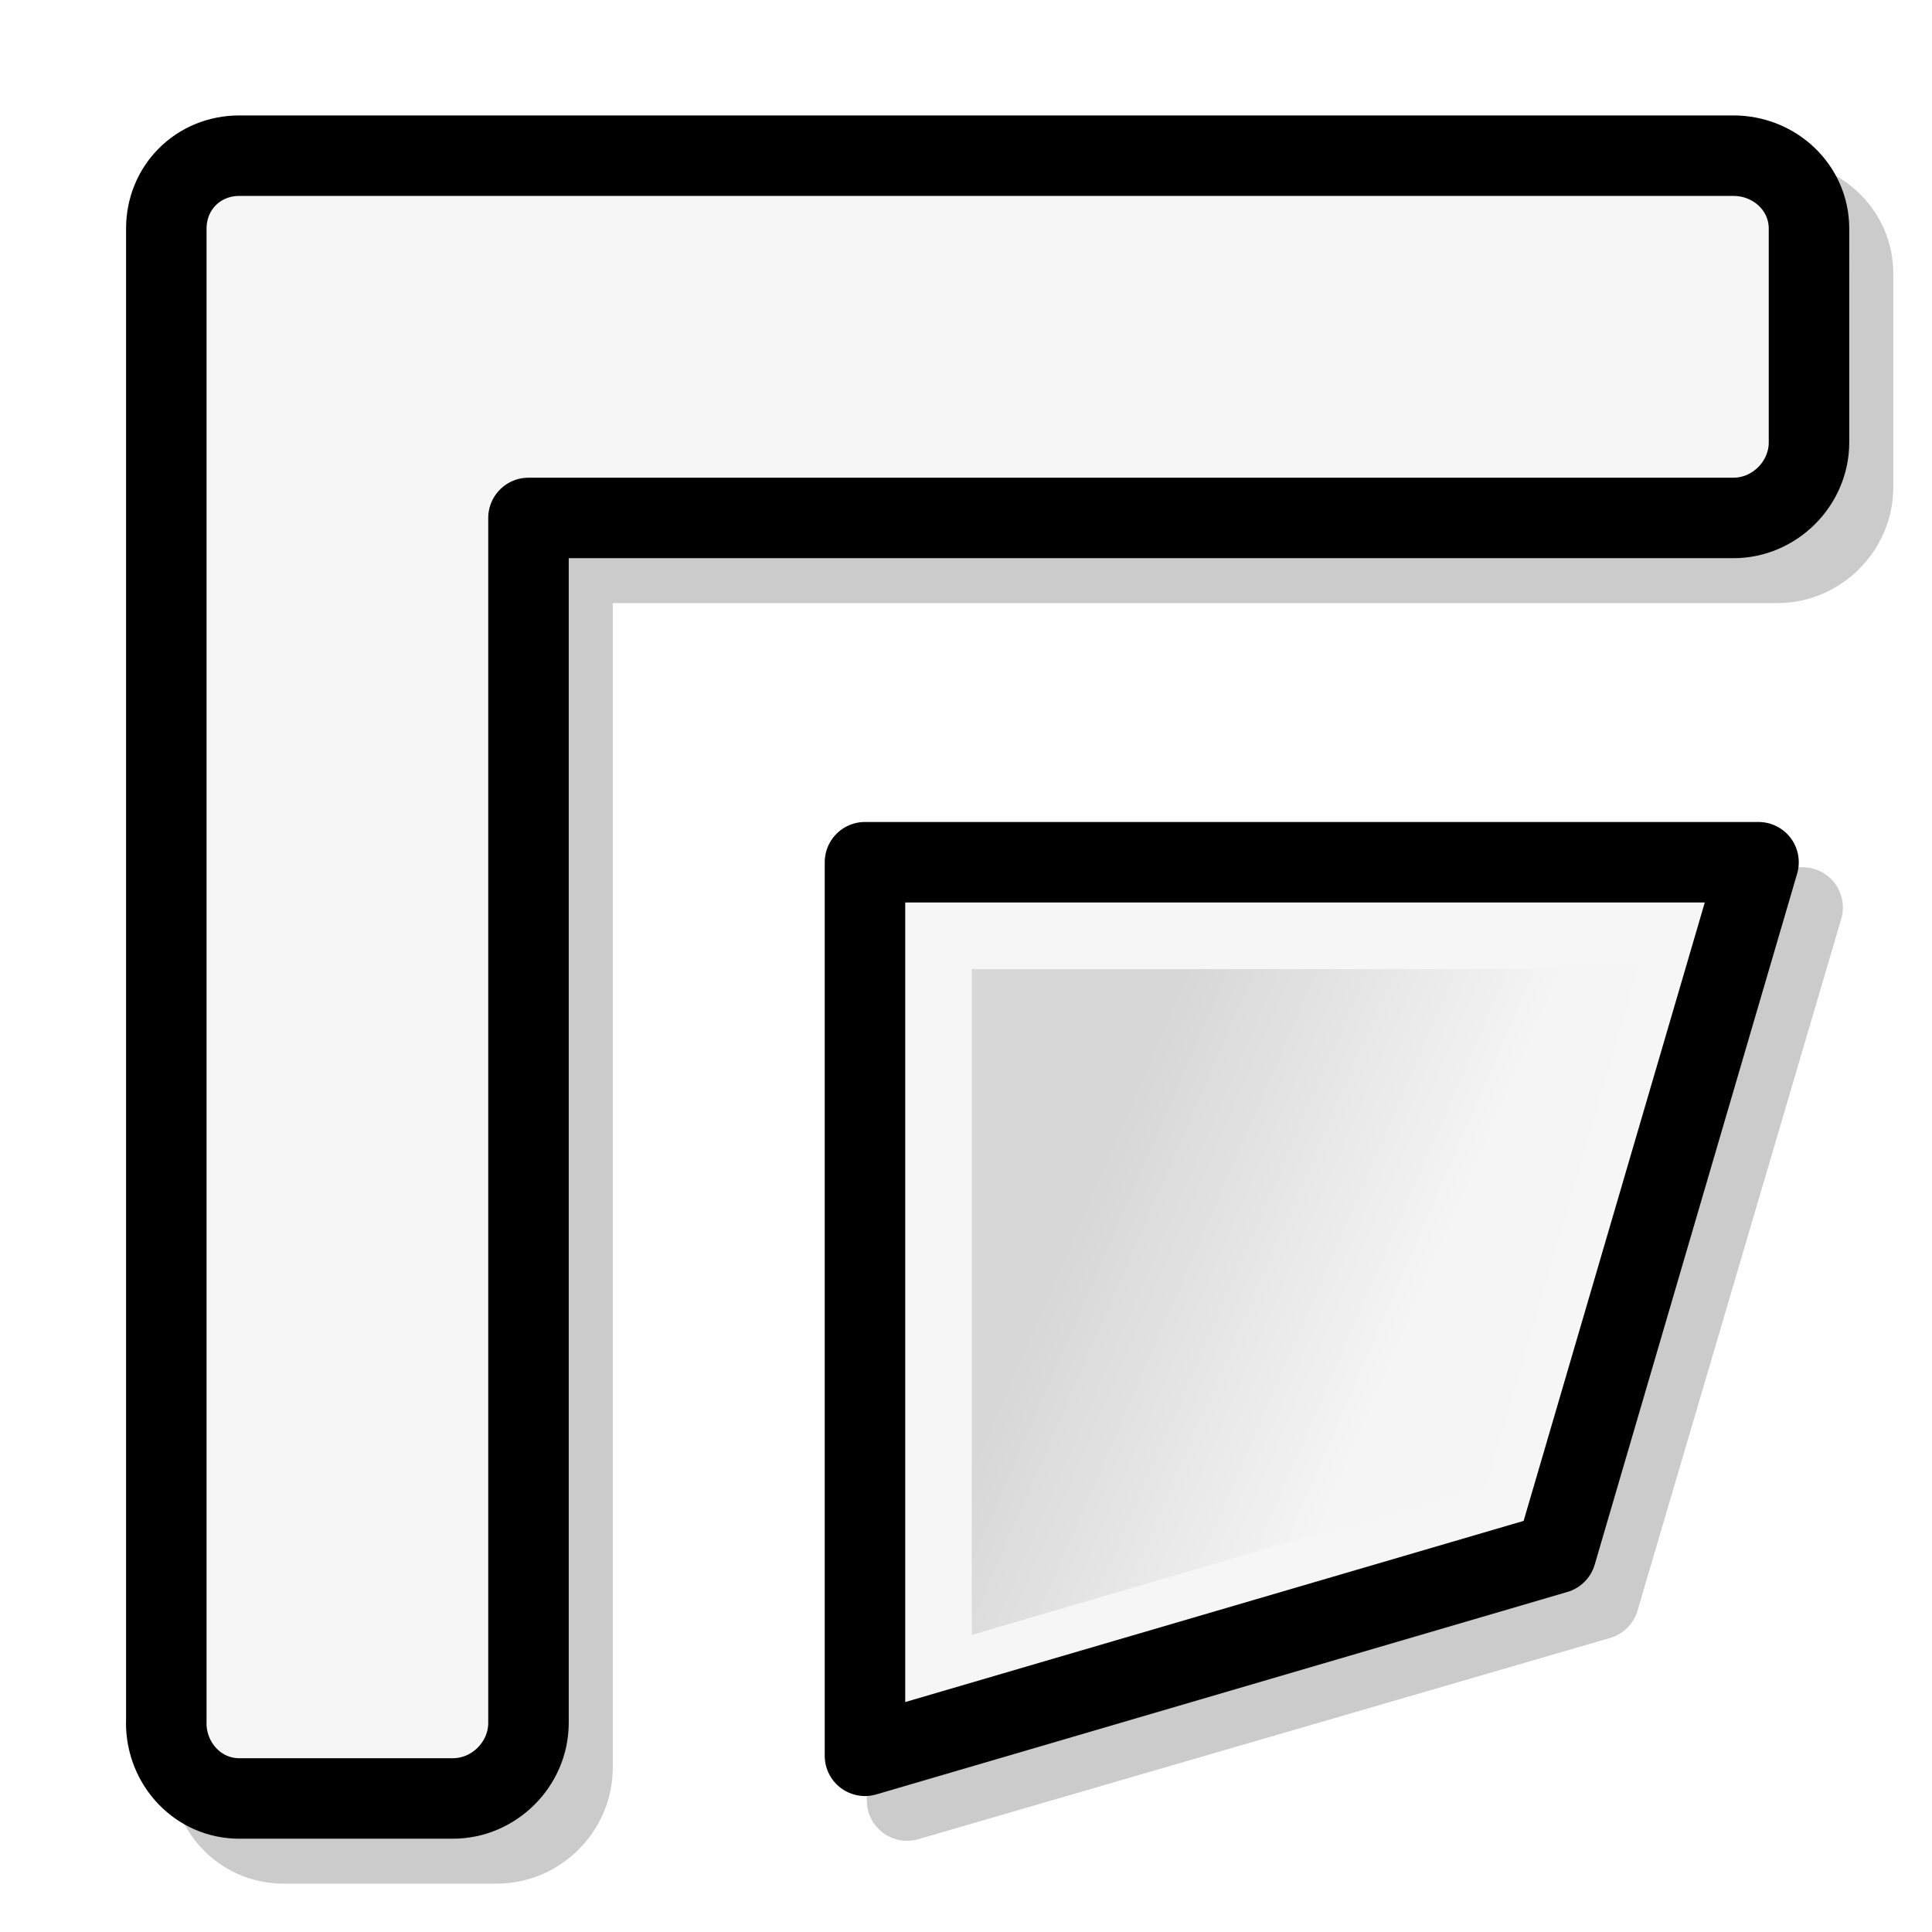 <?xml version="1.0" encoding="UTF-8" standalone="no"?>
<!-- Created with Inkscape (http://www.inkscape.org/) -->

<svg
   xmlns:dc="http://purl.org/dc/elements/1.1/"
   xmlns:cc="http://creativecommons.org/ns#"
   xmlns:rdf="http://www.w3.org/1999/02/22-rdf-syntax-ns#"
   xmlns:svg="http://www.w3.org/2000/svg"
   xmlns="http://www.w3.org/2000/svg"
   xmlns:xlink="http://www.w3.org/1999/xlink"
   xmlns:sodipodi="http://sodipodi.sourceforge.net/DTD/sodipodi-0.dtd"
   xmlns:inkscape="http://www.inkscape.org/namespaces/inkscape"
   width="24"
   height="24"
   id="svg10643"
   sodipodi:version="0.32"
   inkscape:version="0.48.1 r9760"
   sodipodi:docname="top_left_corner.svg"
   inkscape:output_extension="org.inkscape.output.svg.inkscape"
   inkscape:export-filename="/home/me/svn/oxygen-playground/ruphy/arrow-shadow.png"
   inkscape:export-xdpi="67.5"
   inkscape:export-ydpi="67.5"
   version="1.0">
  <defs
     id="defs10645">
    <linearGradient
       inkscape:collect="always"
       id="linearGradient3804">
      <stop
         style="stop-color:#d7d7d7;stop-opacity:1"
         offset="0"
         id="stop3806" />
      <stop
         style="stop-color:#f5f5f5;stop-opacity:1"
         offset="1"
         id="stop3808" />
    </linearGradient>
    <linearGradient
       id="linearGradient3799">
      <stop
         id="stop3801"
         offset="0"
         style="stop-color:#ffffff;stop-opacity:1;" />
      <stop
         id="stop3803"
         offset="1"
         style="stop-color:#f5f5f5;stop-opacity:1" />
    </linearGradient>
    <linearGradient
       id="linearGradient3789">
      <stop
         style="stop-color:#f5f5f5;stop-opacity:0;"
         offset="0"
         id="stop3791" />
      <stop
         style="stop-color:#d7d7d7;stop-opacity:1"
         offset="1"
         id="stop3793" />
    </linearGradient>
    <inkscape:perspective
       sodipodi:type="inkscape:persp3d"
       inkscape:vp_x="-50 : 600 : 1"
       inkscape:vp_y="0 : 1000 : 0"
       inkscape:vp_z="700 : 600 : 1"
       inkscape:persp3d-origin="300 : 400 : 1"
       id="perspective24" />
    <linearGradient
       id="linearGradient3233">
      <stop
         style="stop-color:#ff80ff;stop-opacity:1;"
         offset="0"
         id="stop3235" />
      <stop
         style="stop-color:#ff80ff;stop-opacity:0;"
         offset="1"
         id="stop3237" />
    </linearGradient>
    <linearGradient
       id="linearGradient10711">
      <stop
         style="stop-color:#ff80ff;stop-opacity:1;"
         offset="0"
         id="stop10713" />
      <stop
         style="stop-color:#ff80ff;stop-opacity:0;"
         offset="1"
         id="stop10715" />
    </linearGradient>
    <clipPath
       clipPathUnits="userSpaceOnUse"
       id="clipPath3496">
      <rect
         style="opacity:0.626;fill:none;fill-opacity:1;fill-rule:nonzero;stroke:#000000;stroke-width:0.196;stroke-linecap:round;stroke-linejoin:miter;stroke-miterlimit:4;stroke-dasharray:none;stroke-opacity:1"
         id="rect3498"
         width="13.278"
         height="22.634"
         x="5.31"
         y="1.232"
         ry="1.172" />
    </clipPath>
    <linearGradient
       inkscape:collect="always"
       xlink:href="#linearGradient3233"
       id="linearGradient3240"
       x1="9.449"
       y1="2.762"
       x2="7.678"
       y2="19.014"
       gradientUnits="userSpaceOnUse"
       gradientTransform="translate(-21.938,-0.875)" />
    <radialGradient
       inkscape:collect="always"
       xlink:href="#linearGradient10711"
       id="radialGradient3253"
       gradientUnits="userSpaceOnUse"
       gradientTransform="matrix(1.13,-0.347,0.627,2.042,-30.964,-9.719)"
       spreadMethod="pad"
       cx="8.813"
       cy="14.236"
       fx="8.813"
       fy="14.236"
       r="5.324" />
    <radialGradient
       inkscape:collect="always"
       xlink:href="#linearGradient3789"
       id="radialGradient3795"
       cx="7.48"
       cy="15.84"
       fx="7.48"
       fy="15.84"
       r="4.815"
       gradientTransform="matrix(1.044,-0.879,0.997,1.184,-34.204,1.613)"
       gradientUnits="userSpaceOnUse" />
    <radialGradient
       inkscape:collect="always"
       xlink:href="#linearGradient3799"
       id="radialGradient3797"
       cx="6.357"
       cy="16.128"
       fx="6.357"
       fy="16.128"
       r="6.969"
       gradientTransform="matrix(1.013,-0.62,0.77,1.258,-30.055,-2.004)"
       gradientUnits="userSpaceOnUse" />
    <radialGradient
       inkscape:collect="always"
       xlink:href="#linearGradient3799-2"
       id="radialGradient3797-4"
       cx="6.357"
       cy="16.128"
       fx="6.357"
       fy="16.128"
       r="6.969"
       gradientTransform="matrix(1.013,-0.62,0.77,1.258,-11.671,2.15)"
       gradientUnits="userSpaceOnUse" />
    <linearGradient
       id="linearGradient3799-2">
      <stop
         id="stop3801-4"
         offset="0"
         style="stop-color:#ffffff;stop-opacity:1;" />
      <stop
         id="stop3803-9"
         offset="1"
         style="stop-color:#f5f5f5;stop-opacity:1" />
    </linearGradient>
    <linearGradient
       inkscape:collect="always"
       xlink:href="#linearGradient3804"
       id="linearGradient3810"
       x1="11.562"
       y1="11.062"
       x2="9.562"
       y2="6"
       gradientUnits="userSpaceOnUse"
       gradientTransform="matrix(-0.565,0.565,-0.565,-0.565,26.848,13.261)" />
    <linearGradient
       inkscape:collect="always"
       xlink:href="#linearGradient3804-1"
       id="linearGradient3810-9"
       x1="11.562"
       y1="11.062"
       x2="9.562"
       y2="6"
       gradientUnits="userSpaceOnUse"
       gradientTransform="matrix(-0.565,-0.565,0.565,-0.565,37.238,47.241)" />
    <linearGradient
       inkscape:collect="always"
       id="linearGradient3804-1">
      <stop
         style="stop-color:#d7d7d7;stop-opacity:1"
         offset="0"
         id="stop3806-6" />
      <stop
         style="stop-color:#f5f5f5;stop-opacity:1"
         offset="1"
         id="stop3808-9" />
    </linearGradient>
    <filter
       inkscape:collect="always"
       id="filter3855">
      <feGaussianBlur
         inkscape:collect="always"
         stdDeviation="0.51"
         id="feGaussianBlur3857" />
    </filter>
  </defs>
  <sodipodi:namedview
     id="base"
     pagecolor="#ffffff"
     bordercolor="#666666"
     borderopacity="1.0"
     inkscape:pageopacity="0.0"
     inkscape:pageshadow="2"
     inkscape:zoom="22.627417"
     inkscape:cx="15.871098"
     inkscape:cy="13.463192"
     inkscape:current-layer="layer1"
     showgrid="false"
     inkscape:grid-bbox="true"
     inkscape:document-units="px"
     inkscape:window-width="1274"
     inkscape:window-height="948"
     inkscape:window-x="0"
     inkscape:window-y="0"
     showguides="true"
     inkscape:guide-bbox="true"
     width="24px"
     height="24px"
     inkscape:showpageshadow="false"
     inkscape:window-maximized="0"
     inkscape:snap-global="false">
    <inkscape:grid
       type="xygrid"
       id="grid2402"
       empspacing="5"
       visible="true"
       enabled="true"
       snapvisiblegridlinesonly="true" />
  </sodipodi:namedview>
  <g
     id="layer1"
     inkscape:label="Layer 1"
     inkscape:groupmode="layer">
    <path
       style="opacity:0.45;fill:#f6f6f6;fill-opacity:1;stroke:#000000;stroke-width:1;stroke-linecap:round;stroke-linejoin:round;stroke-miterlimit:4;stroke-opacity:1;stroke-dasharray:none;stroke-dashoffset:0;filter:url(#filter3855)"
       d="m 3.594,1.653 c -0.51,0 -0.938,0.396 -0.938,0.906 l 0,2.656 c 0,0.51 0.427,0.938 0.938,0.938 l 14.969,0 0,14.969 c 0,0.51 0.427,0.938 0.938,0.938 l 2.656,0 c 0.51,0 0.906,-0.427 0.906,-0.938 l 0,-15.906 0,-2.656 c 0,-0.51 -0.396,-0.906 -0.906,-0.906 l -2.656,0 -15.906,0 z m -0.406,8.656 2.5,8.594 8.594,2.531 0,-11.125 -11.094,0 z"
       id="rect3013-45"
       inkscape:connector-curvature="0"
       transform="matrix(0,-1,1,0,0.959,25.555)" />
    <path
       style="fill:#f6f6f6;fill-opacity:1;stroke:#000000;stroke-width:1;stroke-linecap:round;stroke-linejoin:round;stroke-miterlimit:4;stroke-opacity:1;stroke-dasharray:none;stroke-dashoffset:0"
       d="m 2.065,21.403 c 0,0.51 0.396,0.938 0.906,0.938 l 2.656,0 c 0.51,0 0.938,-0.427 0.938,-0.938 l 0,-14.969 14.969,0 c 0.51,0 0.938,-0.427 0.938,-0.938 l 0,-2.656 c 0,-0.51 -0.427,-0.906 -0.938,-0.906 l -15.906,0 -2.656,0 c -0.51,0 -0.906,0.396 -0.906,0.906 l 0,2.656 0,15.906 z"
       id="rect3013"
       inkscape:connector-curvature="0" />
    <path
       style="fill:#f6f6f6;fill-opacity:1;stroke:#000000;stroke-width:1;stroke-linejoin:round;stroke-miterlimit:4;stroke-dasharray:none"
       d="m 19.33,19.296 -8.585,2.515 0,-11.1 11.1,0 z"
       id="rect3783"
       inkscape:connector-curvature="0"
       sodipodi:nodetypes="ccccc"
       inkscape:transform-center-x="-0.7058999"
       inkscape:transform-center-y="0.63530936" />
    <path
       style="fill:url(#linearGradient3810);fill-opacity:1;stroke:none"
       d="m 18.469,18.435 -6.397,1.874 0,-8.27 8.27,0 z"
       id="rect3783-6"
       inkscape:connector-curvature="0"
       sodipodi:nodetypes="ccccc"
       inkscape:transform-center-x="-0.61922124"
       inkscape:transform-center-y="0.54863136" />
  </g>
</svg>
